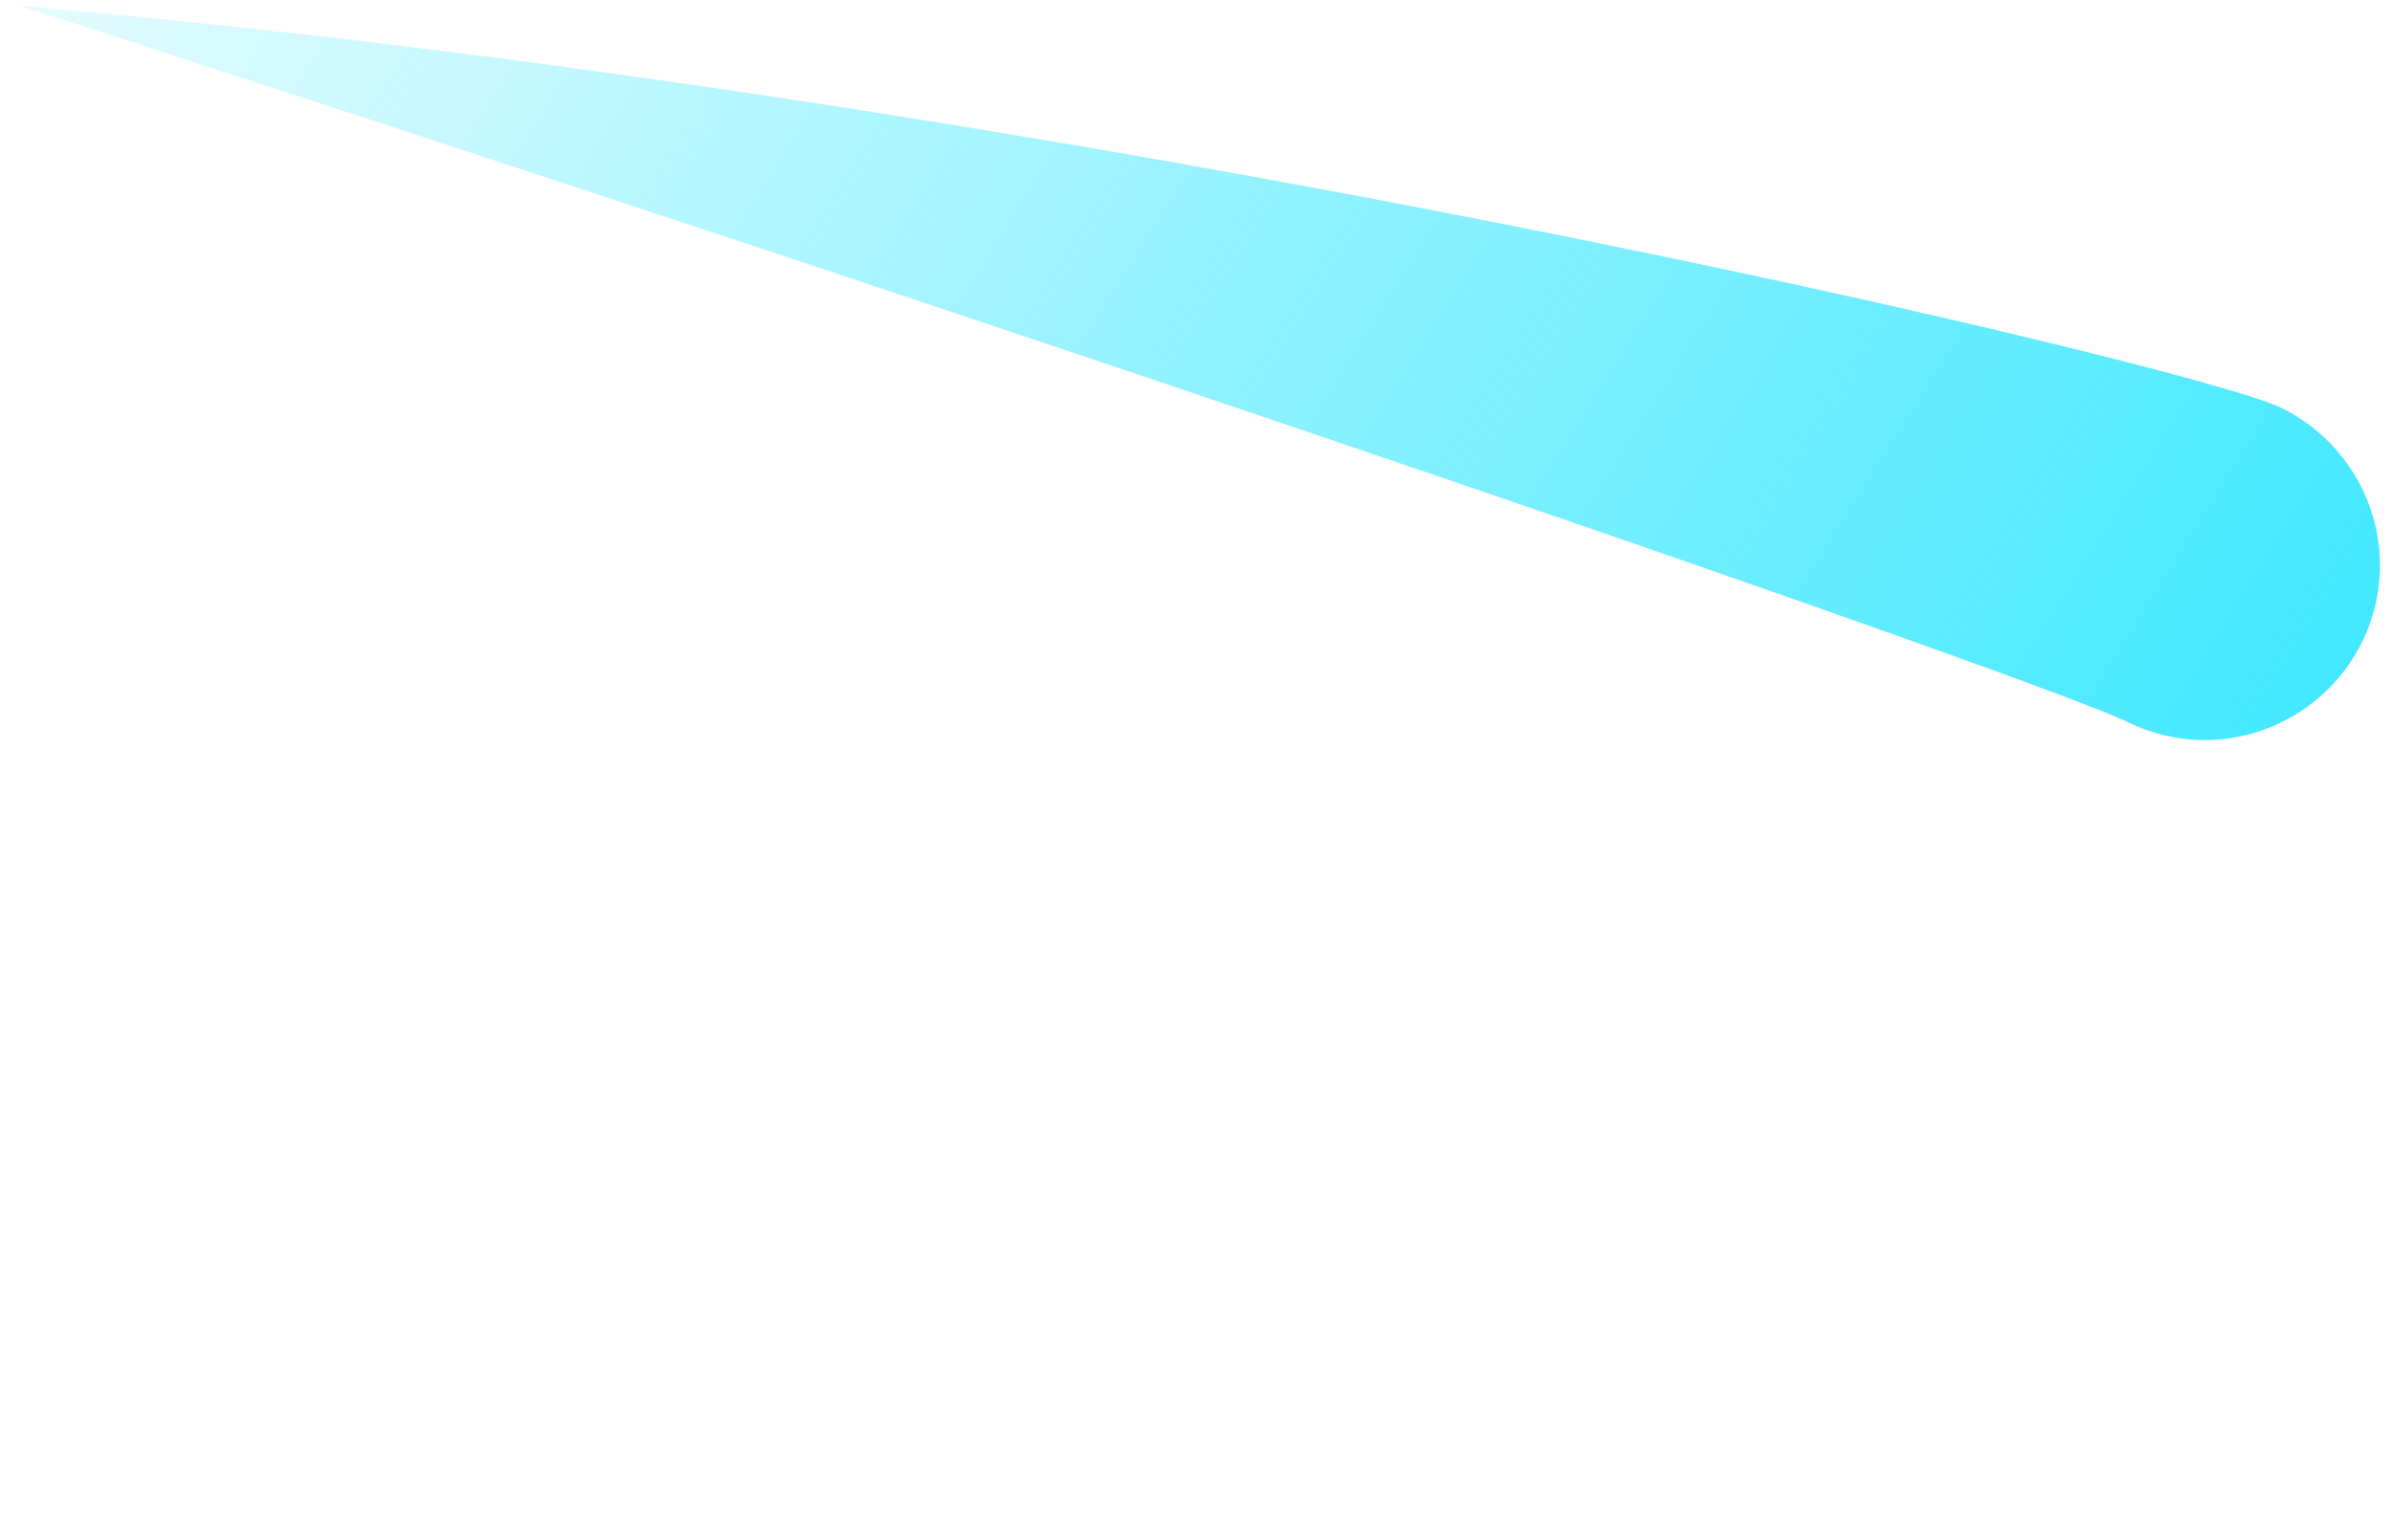 <svg width="118" height="76" viewBox="0 0 118 76" fill="none" xmlns="http://www.w3.org/2000/svg">
<path d="M1 0.291C52.43 16.897 100.768 33.571 105.022 35.66C109.353 37.748 114.458 35.892 116.546 31.638C118.634 27.307 116.778 22.202 112.524 20.114C108.193 18.025 51.882 4.684 1 0.291Z" fill="url(#paint0_linear_4048_8043)"/>
<defs>
<linearGradient id="paint0_linear_4048_8043" x1="1" y1="-36.31" x2="117.406" y2="36.52" gradientUnits="userSpaceOnUse">
<stop stop-color="#3EE8FF" stop-opacity="0"/>
<stop offset="1" stop-color="#3EE8FF"/>
</linearGradient>
</defs>
</svg>
